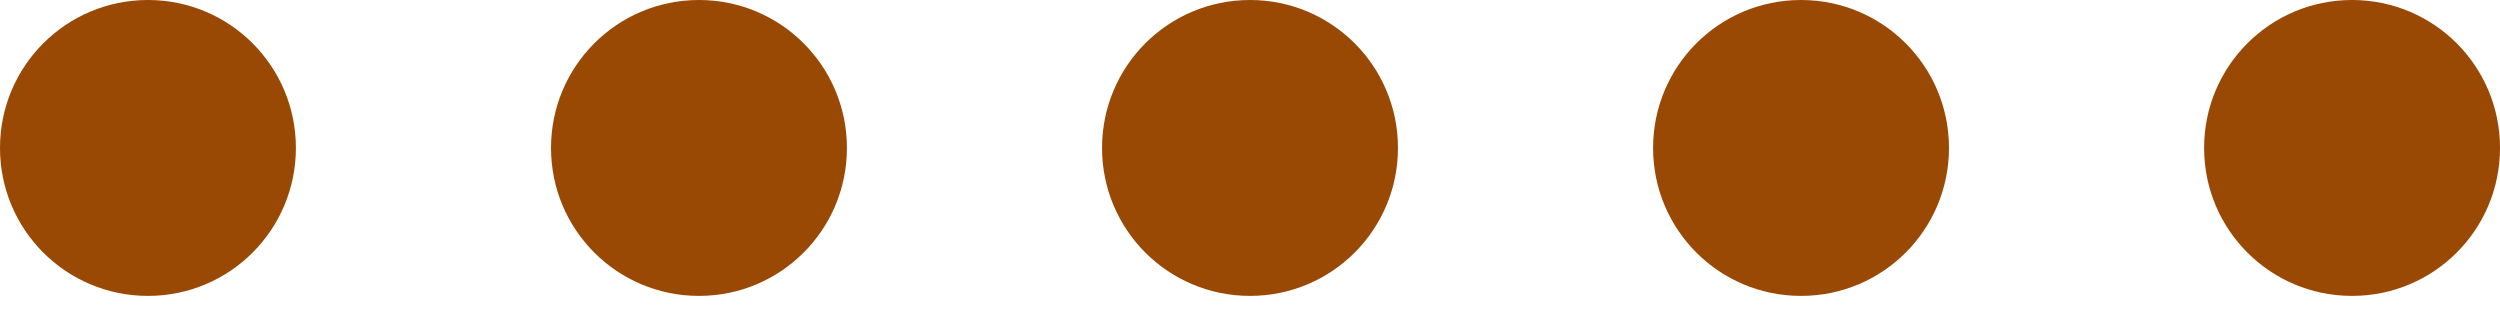 <?xml version="1.0" encoding="UTF-8"?> <svg xmlns="http://www.w3.org/2000/svg" width="120" height="15" viewBox="0 0 120 15" fill="none"><path d="M40.652 7.102C40.652 11.029 37.478 14.203 33.551 14.203C29.623 14.203 26.449 11.029 26.449 7.102C26.449 3.174 29.623 0 33.551 0C37.478 0 40.652 3.174 40.652 7.102Z" fill="#994904"></path><path d="M67.102 7.102C67.102 11.029 63.928 14.203 60 14.203C56.072 14.203 52.898 11.029 52.898 7.102C52.898 3.174 56.072 0 60 0C63.928 0 67.102 3.174 67.102 7.102Z" fill="#994904"></path><path d="M93.551 7.102C93.551 11.029 90.377 14.203 86.449 14.203C82.522 14.203 79.348 11.029 79.348 7.102C79.348 3.174 82.522 0 86.449 0C90.377 0 93.551 3.174 93.551 7.102Z" fill="#994904"></path><path d="M14.203 7.102C14.203 11.029 11.029 14.203 7.102 14.203C3.174 14.203 0 11.029 0 7.102C0 3.174 3.174 0 7.102 0C11.029 0 14.203 3.174 14.203 7.102Z" fill="#994904"></path><path d="M120 7.102C120 11.029 116.826 14.203 112.898 14.203C108.971 14.203 105.797 11.029 105.797 7.102C105.797 3.174 108.971 0 112.898 0C116.826 0 120 3.174 120 7.102Z" fill="#994904"></path></svg> 